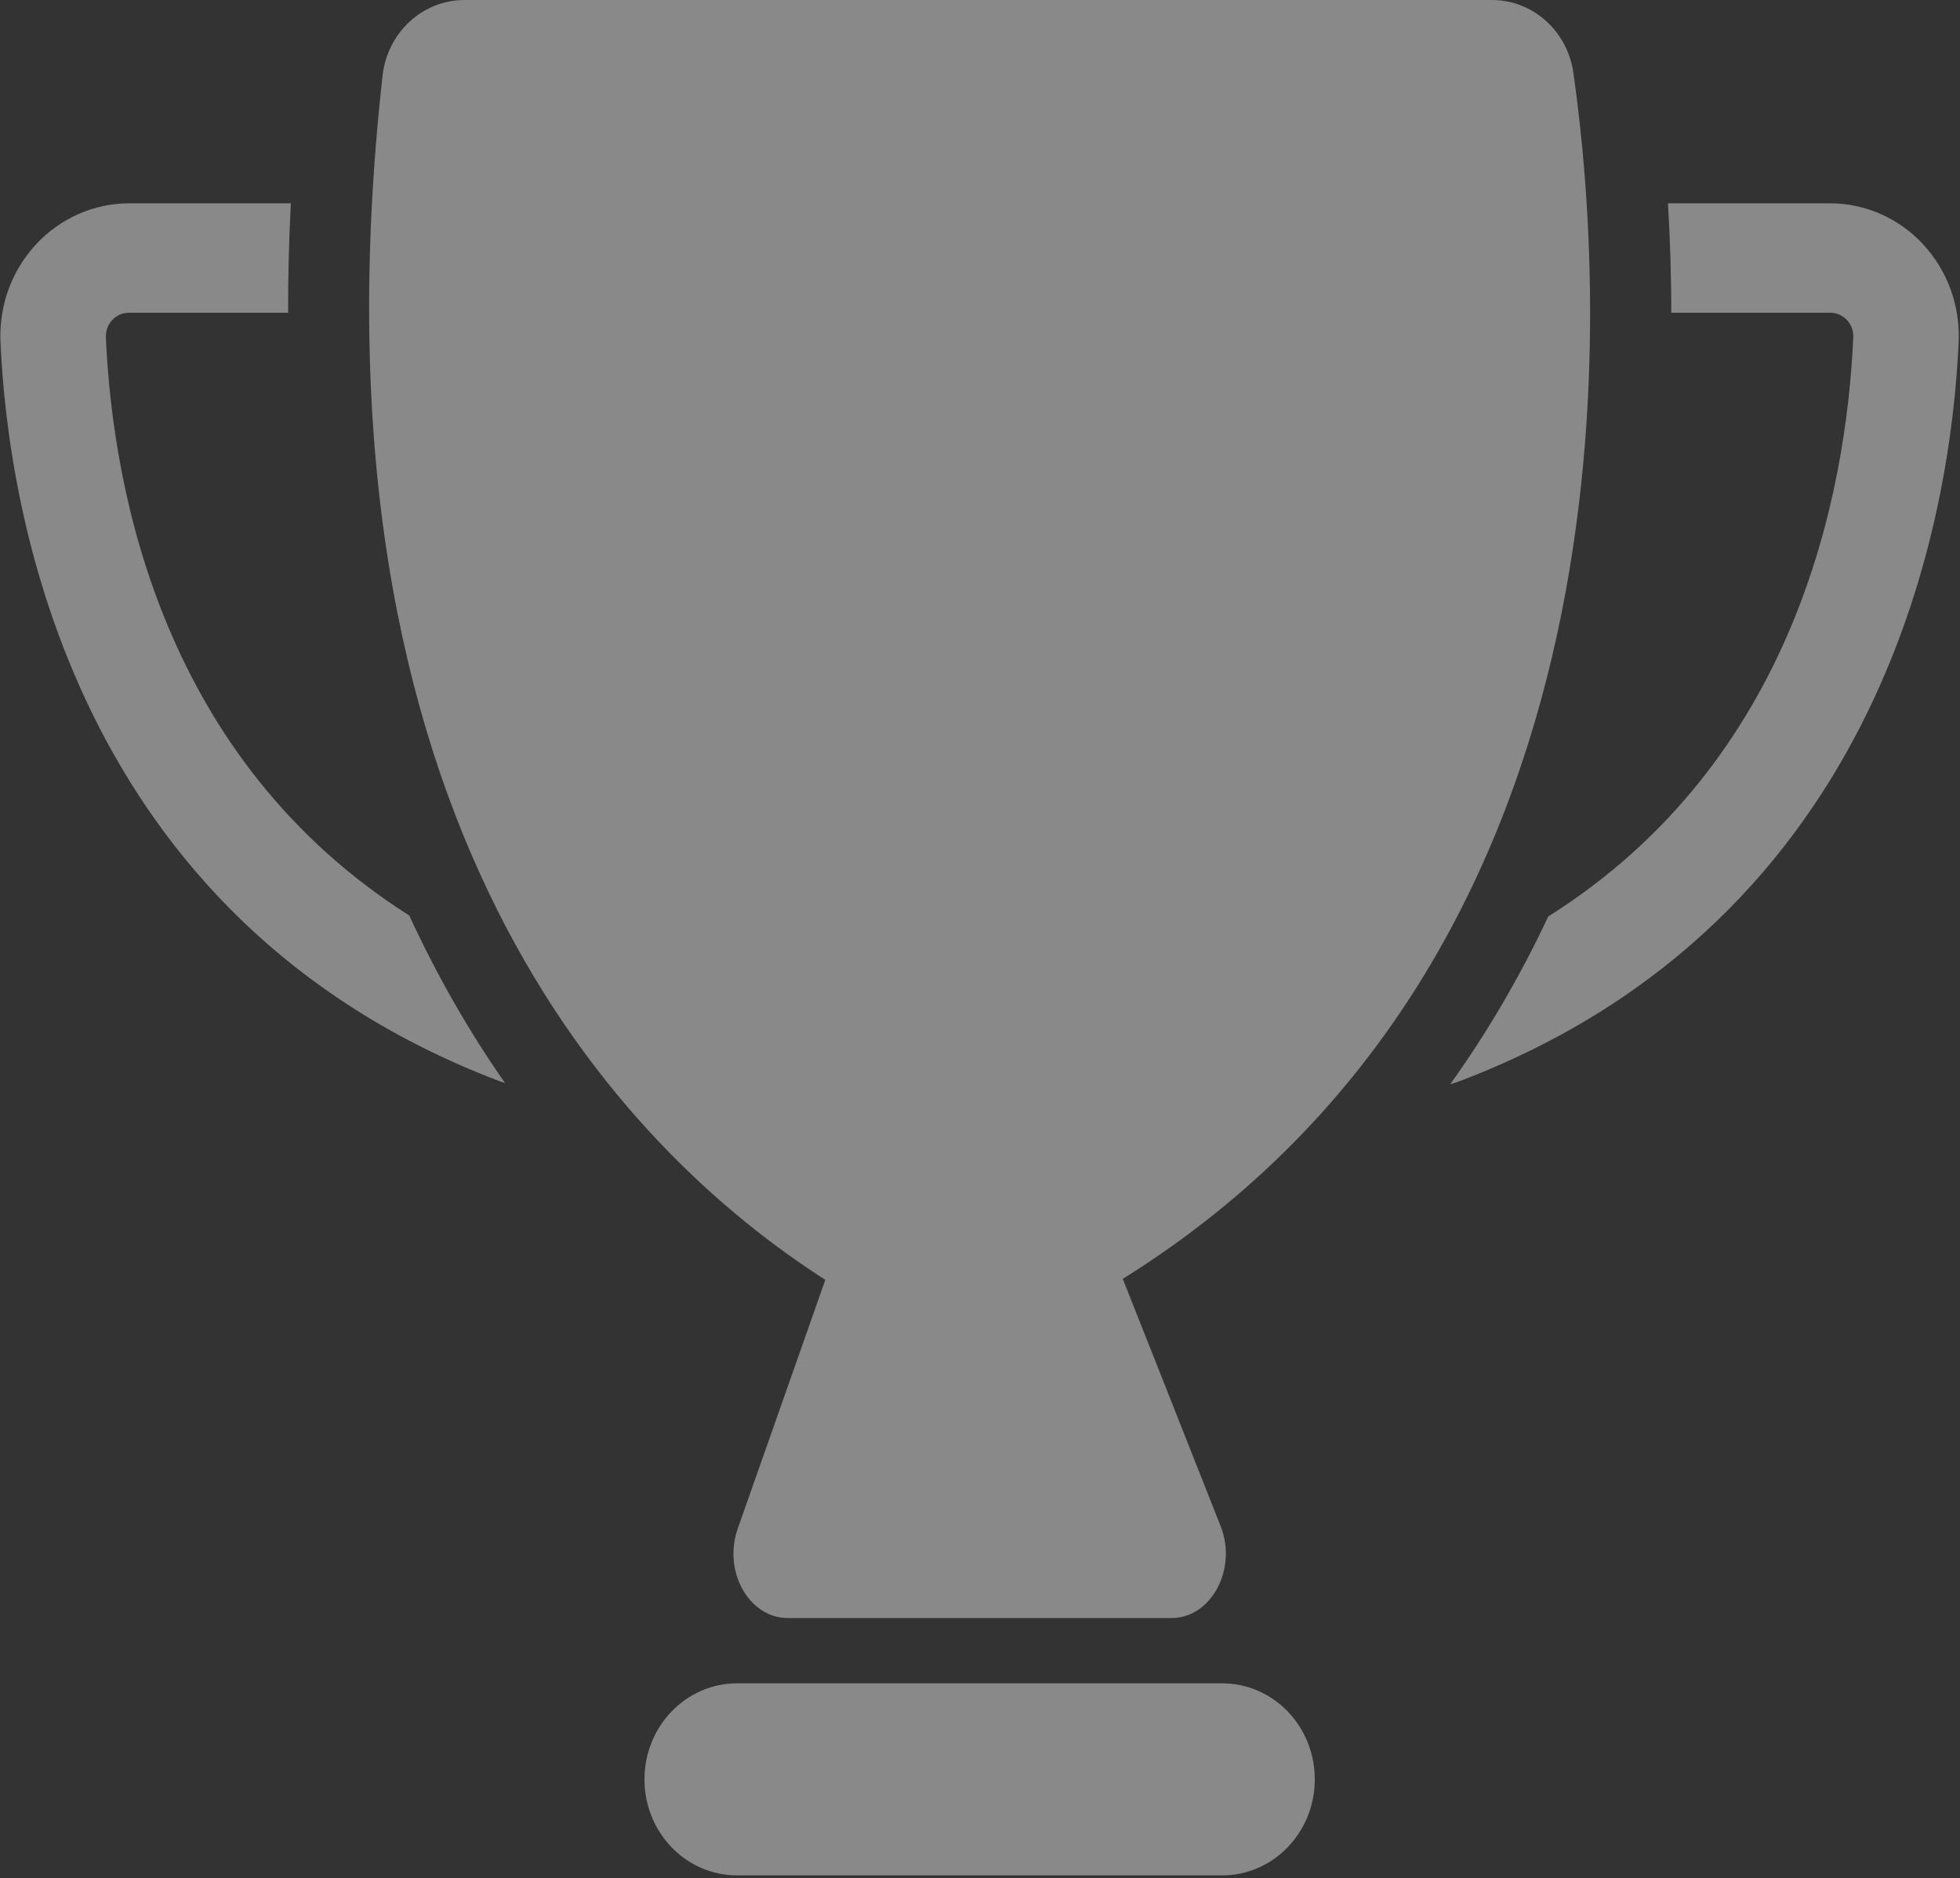 <svg width="193" height="185" viewBox="0 0 193 185" fill="none" xmlns="http://www.w3.org/2000/svg">
<rect x="0" y="0" width="193" height="185" fill="#333333" stroke="none"/>
<g style="mix-blend-mode:overlay" opacity="0.42">
<path d="M189.396 24.093C187.022 21.509 183.678 20.027 180.234 20.027H164.243C164.443 23.356 164.569 26.971 164.569 30.803H180.234C181.078 30.803 181.63 31.263 181.881 31.531C182.123 31.8 182.533 32.372 182.491 33.222C181.789 48.767 176.723 74.966 152.456 90.268C149.689 96.163 146.462 101.677 142.801 106.792C143.11 106.697 143.428 106.601 143.729 106.489C185.843 90.493 192.121 50.275 192.865 33.725C193.024 30.127 191.795 26.703 189.388 24.093H189.396Z" fill="white"/>
<path d="M10.431 33.222C10.389 32.372 10.799 31.8 11.041 31.531C11.292 31.263 11.836 30.803 12.688 30.803H28.37C28.362 27.275 28.454 23.677 28.638 20.027H12.688C9.244 20.027 5.9 21.509 3.526 24.093C1.119 26.703 -0.11 30.127 0.049 33.725C0.793 50.275 7.079 90.493 49.185 106.489C49.369 106.558 49.553 106.61 49.729 106.671C46.143 101.538 42.999 96.025 40.299 90.172C16.174 74.853 11.125 48.74 10.423 33.231L10.431 33.222Z" fill="white"/>
<path d="M154.93 7.17C154.345 3.043 150.926 0 146.913 0H45.731C41.618 0 38.149 3.199 37.672 7.438C29.455 80.991 61.355 113.286 81.267 126.056L78.483 133.971L72.64 150.573C71.169 154.752 73.752 159.364 77.555 159.364H115.373C119.277 159.364 121.86 154.527 120.197 150.322L113.626 133.702L110.558 125.961C162.336 93.658 158.006 28.757 154.93 7.17Z" fill="white"/>
<path d="M120.347 165.797H72.581C67.549 165.797 63.461 170.028 63.461 175.256C63.461 180.484 67.54 184.714 72.581 184.714H120.347C125.379 184.714 129.467 180.484 129.467 175.256C129.467 170.028 125.387 165.797 120.347 165.797Z" fill="white"/>
</g>
</svg>
